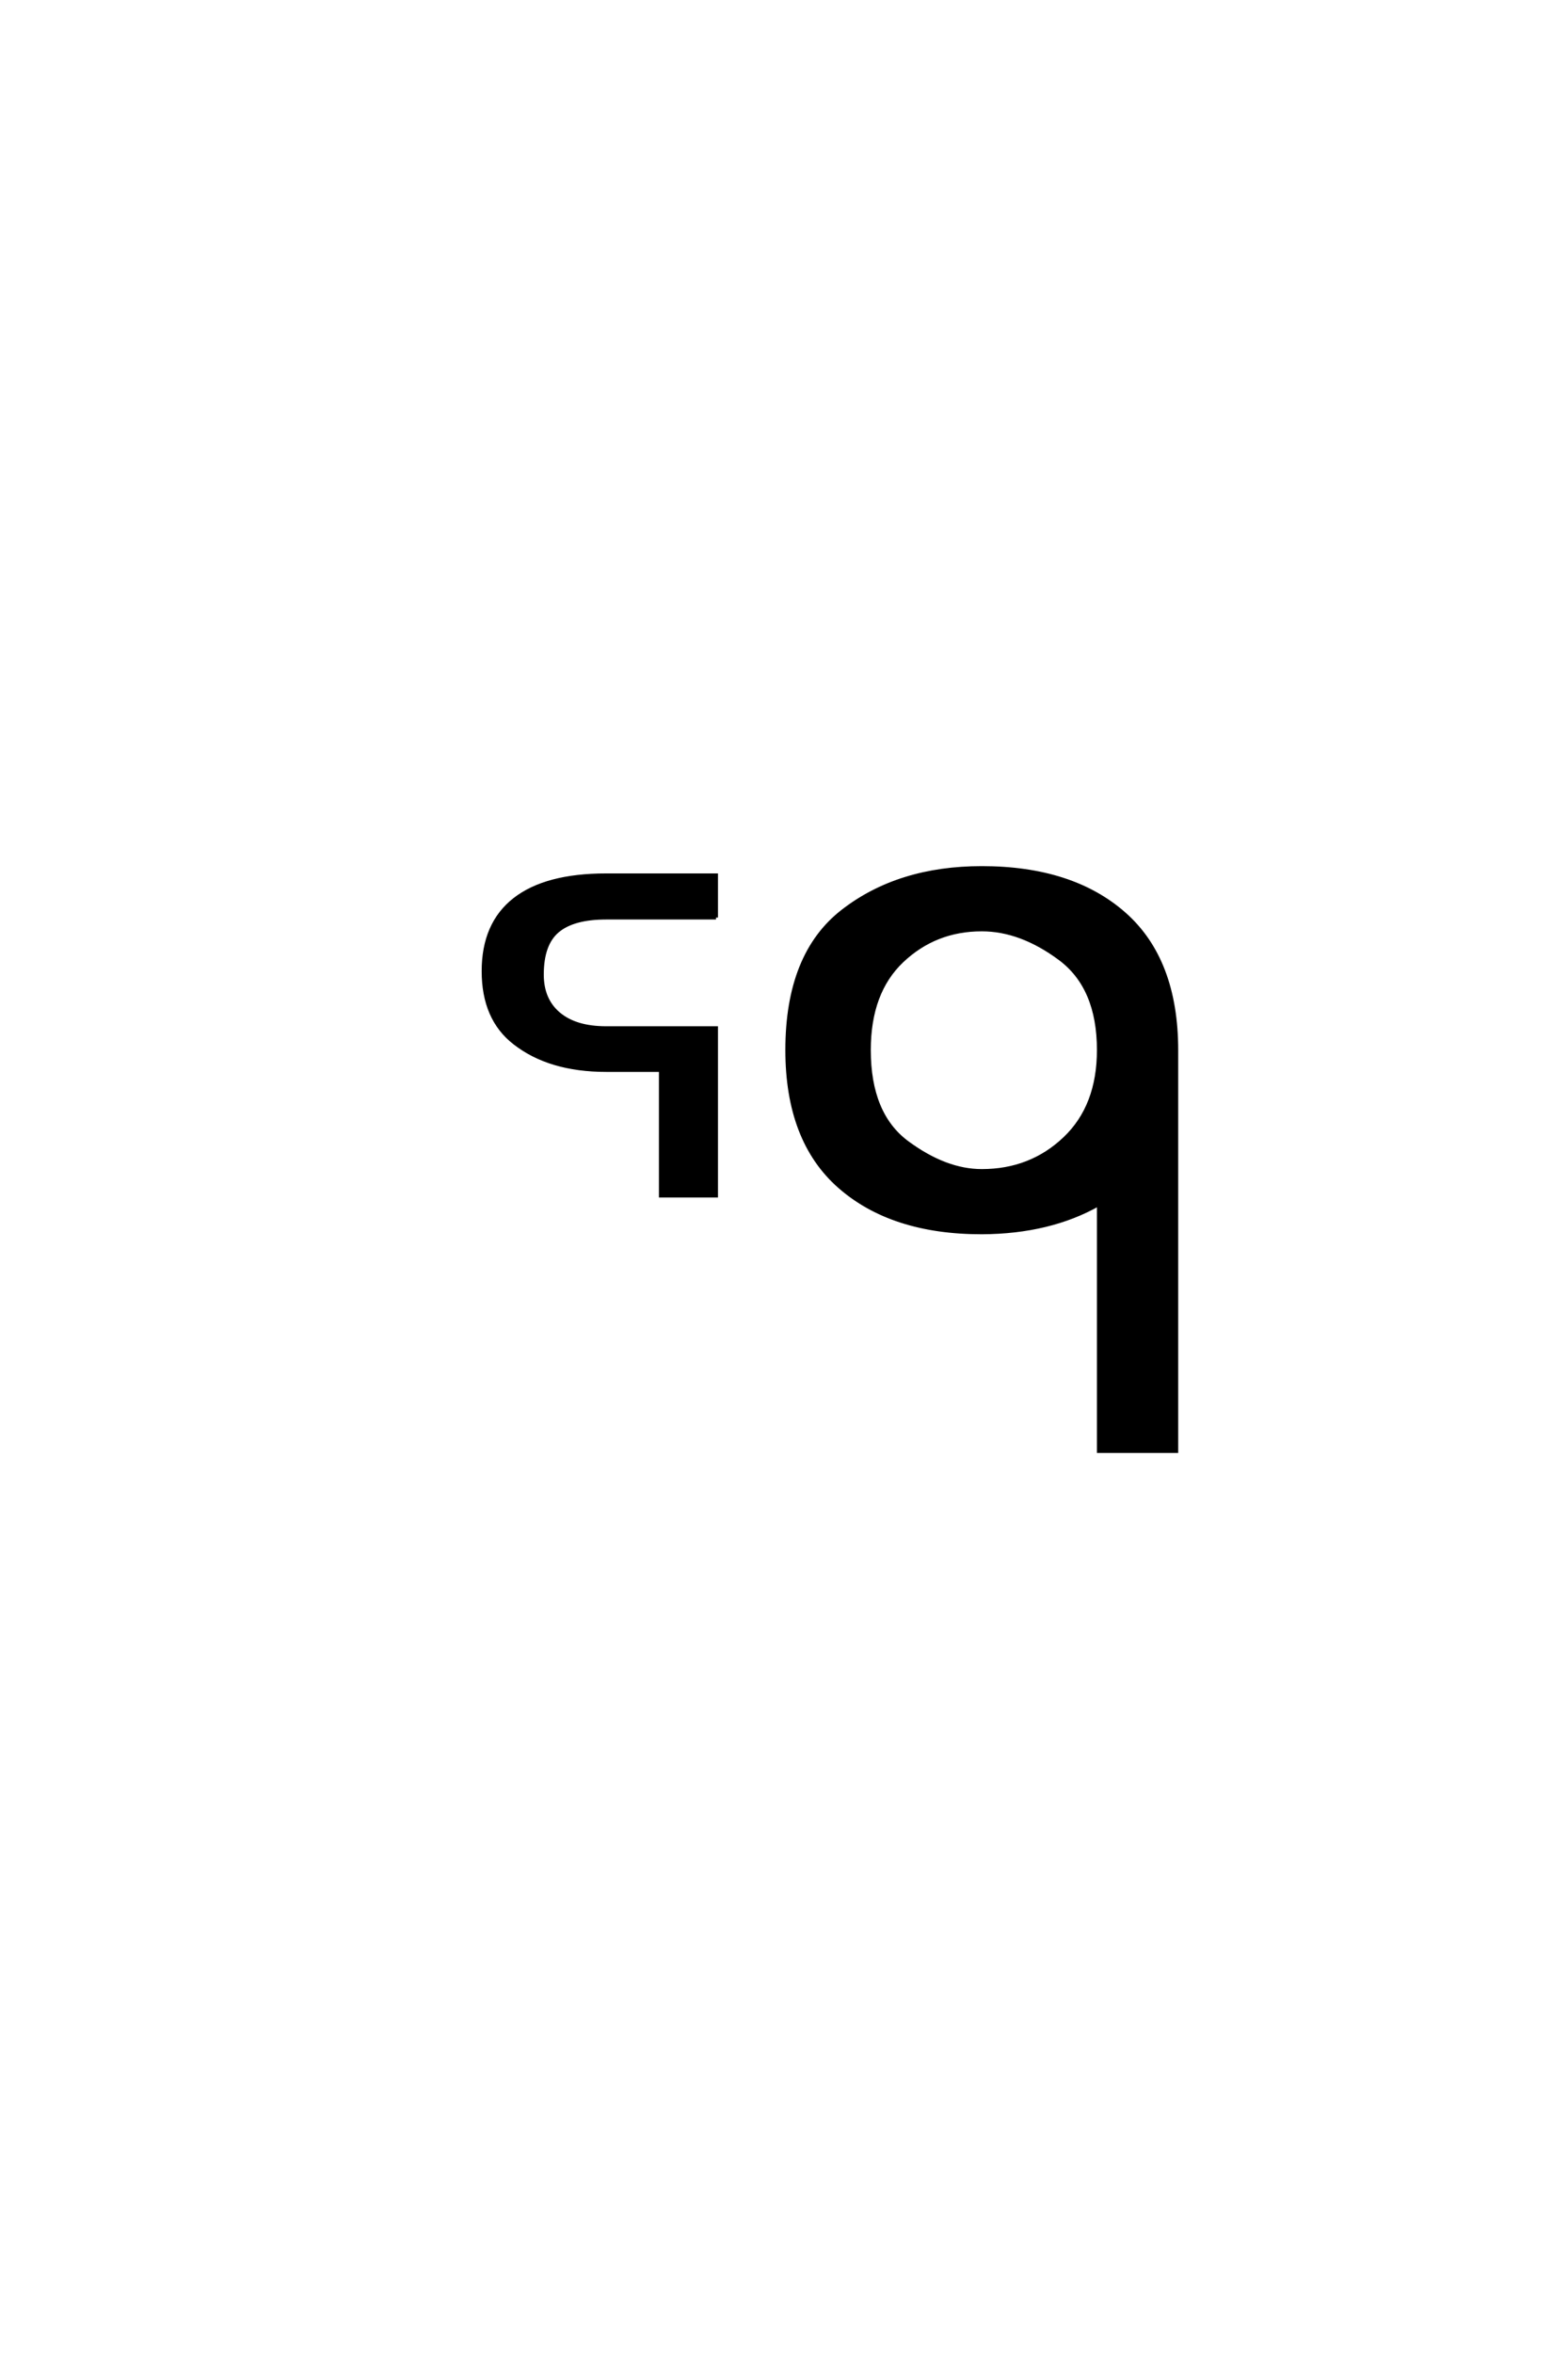 <?xml version='1.0' encoding='UTF-8'?>
<!DOCTYPE svg PUBLIC "-//W3C//DTD SVG 1.0//EN"
"http://www.w3.org/TR/2001/REC-SVG-20010904/DTD/svg10.dtd">

<svg xmlns='http://www.w3.org/2000/svg' version='1.0' width='40.0' height='60.0'>

 <g transform='scale(0.1 -0.1) translate(110.0 -370.0)'>
  <path d='M140.453 133.016
Q128.531 133.016 120.078 125
Q111.641 117 111.641 102.25
Q111.641 85.844 121.406 78.609
Q131.172 71.391 140.453 71.391
Q152.953 71.391 161.641 79.641
Q170.328 87.891 170.328 102.25
Q170.328 118.266 160.359 125.641
Q150.406 133.016 140.453 133.016
Q150.406 133.016 140.453 133.016
M170.328 62.984
Q157.828 55.859 140.453 55.766
Q117.5 55.766 104.172 67.484
Q90.844 79.203 90.844 102.25
Q90.844 126.656 105.047 137.641
Q119.25 148.641 140.453 148.641
Q163.5 148.641 176.781 136.922
Q190.062 125.203 190.062 102.156
L190.062 0
L170.328 0
L170.328 62.984
L170.328 62.984
M72.656 136.031
L44.625 136.031
Q36.234 136.031 32.219 132.656
Q28.219 129.297 28.219 121.484
Q28.219 115.047 32.516 111.422
Q36.812 107.812 44.625 107.812
L72.656 107.812
L72.656 65.141
L58.594 65.141
L58.594 97.172
L44.625 97.172
Q30.172 97.172 21.297 104.109
Q13.375 110.25 13.375 122.359
Q13.375 134.375 21.281 140.578
Q29.203 146.781 44.625 146.781
L72.656 146.781
L72.656 136.031
' style='fill: #000000; stroke: #000000'/>
 </g>
</svg>
